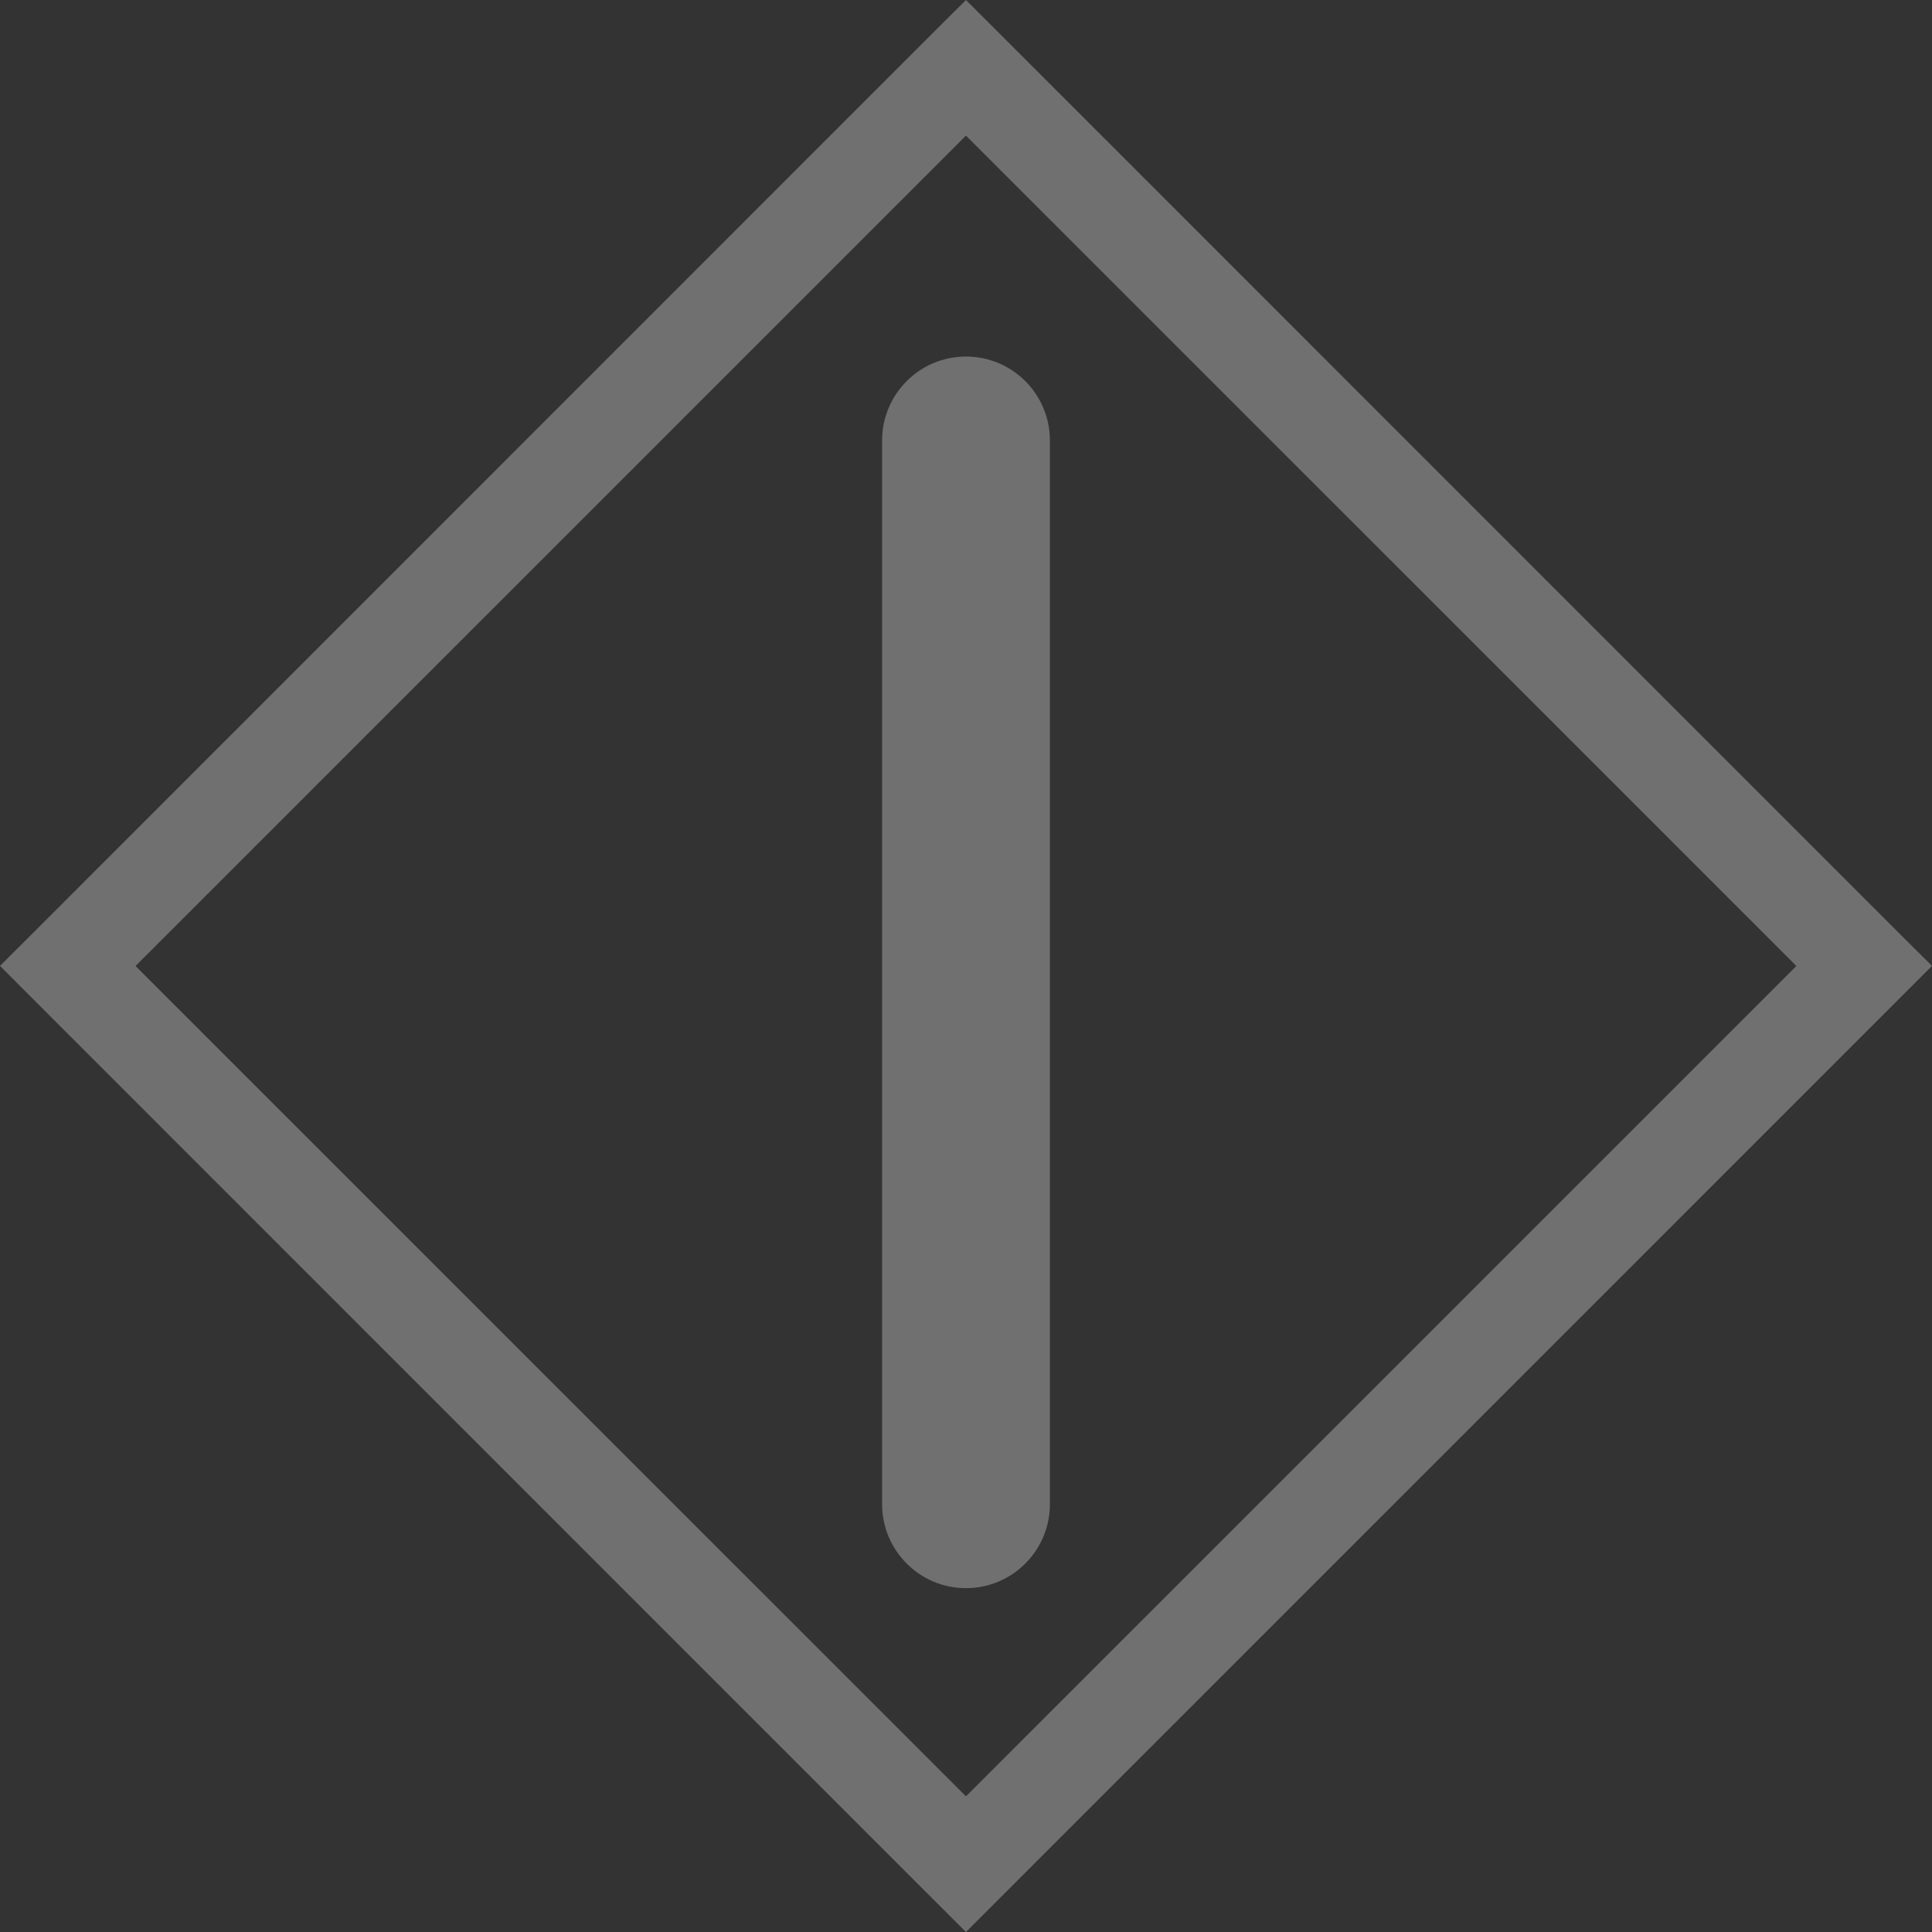 <?xml version="1.0" encoding="utf-8"?>
<!-- Generator: Adobe Illustrator 16.0.0, SVG Export Plug-In . SVG Version: 6.00 Build 0)  -->
<!DOCTYPE svg PUBLIC "-//W3C//DTD SVG 1.1//EN" "http://www.w3.org/Graphics/SVG/1.1/DTD/svg11.dtd">
<svg version="1.1" id="Layer_1" xmlns="http://www.w3.org/2000/svg" xmlns:xlink="http://www.w3.org/1999/xlink" x="0px" y="0px"
	 width="40px" height="40px" viewBox="0 0 40 40" enable-background="new 0 0 40 40" xml:space="preserve">
<rect x="0" y="0" width="40" height="40" fill="#333333" stroke="none"/>
<path opacity="0.3" fill="#FFFFFF" d="M19.295,39.297L19.999,40l0.703-0.703l18.595-18.596L40,19.998l-0.703-0.699L20.702,0.701
	L19.999,0l-0.704,0.701L0.701,19.299L0,19.998l0.701,0.703L19.295,39.297z M37.192,20L19.999,37.191L2.806,20L19.999,2.808
	L37.192,20z M19.999,7.382c0.961,0,1.738,0.778,1.738,1.738v22.022c0,0.959-0.777,1.739-1.738,1.739
	c-0.959,0-1.736-0.78-1.736-1.739V9.12C18.263,8.16,19.04,7.382,19.999,7.382z"/>
</svg>
